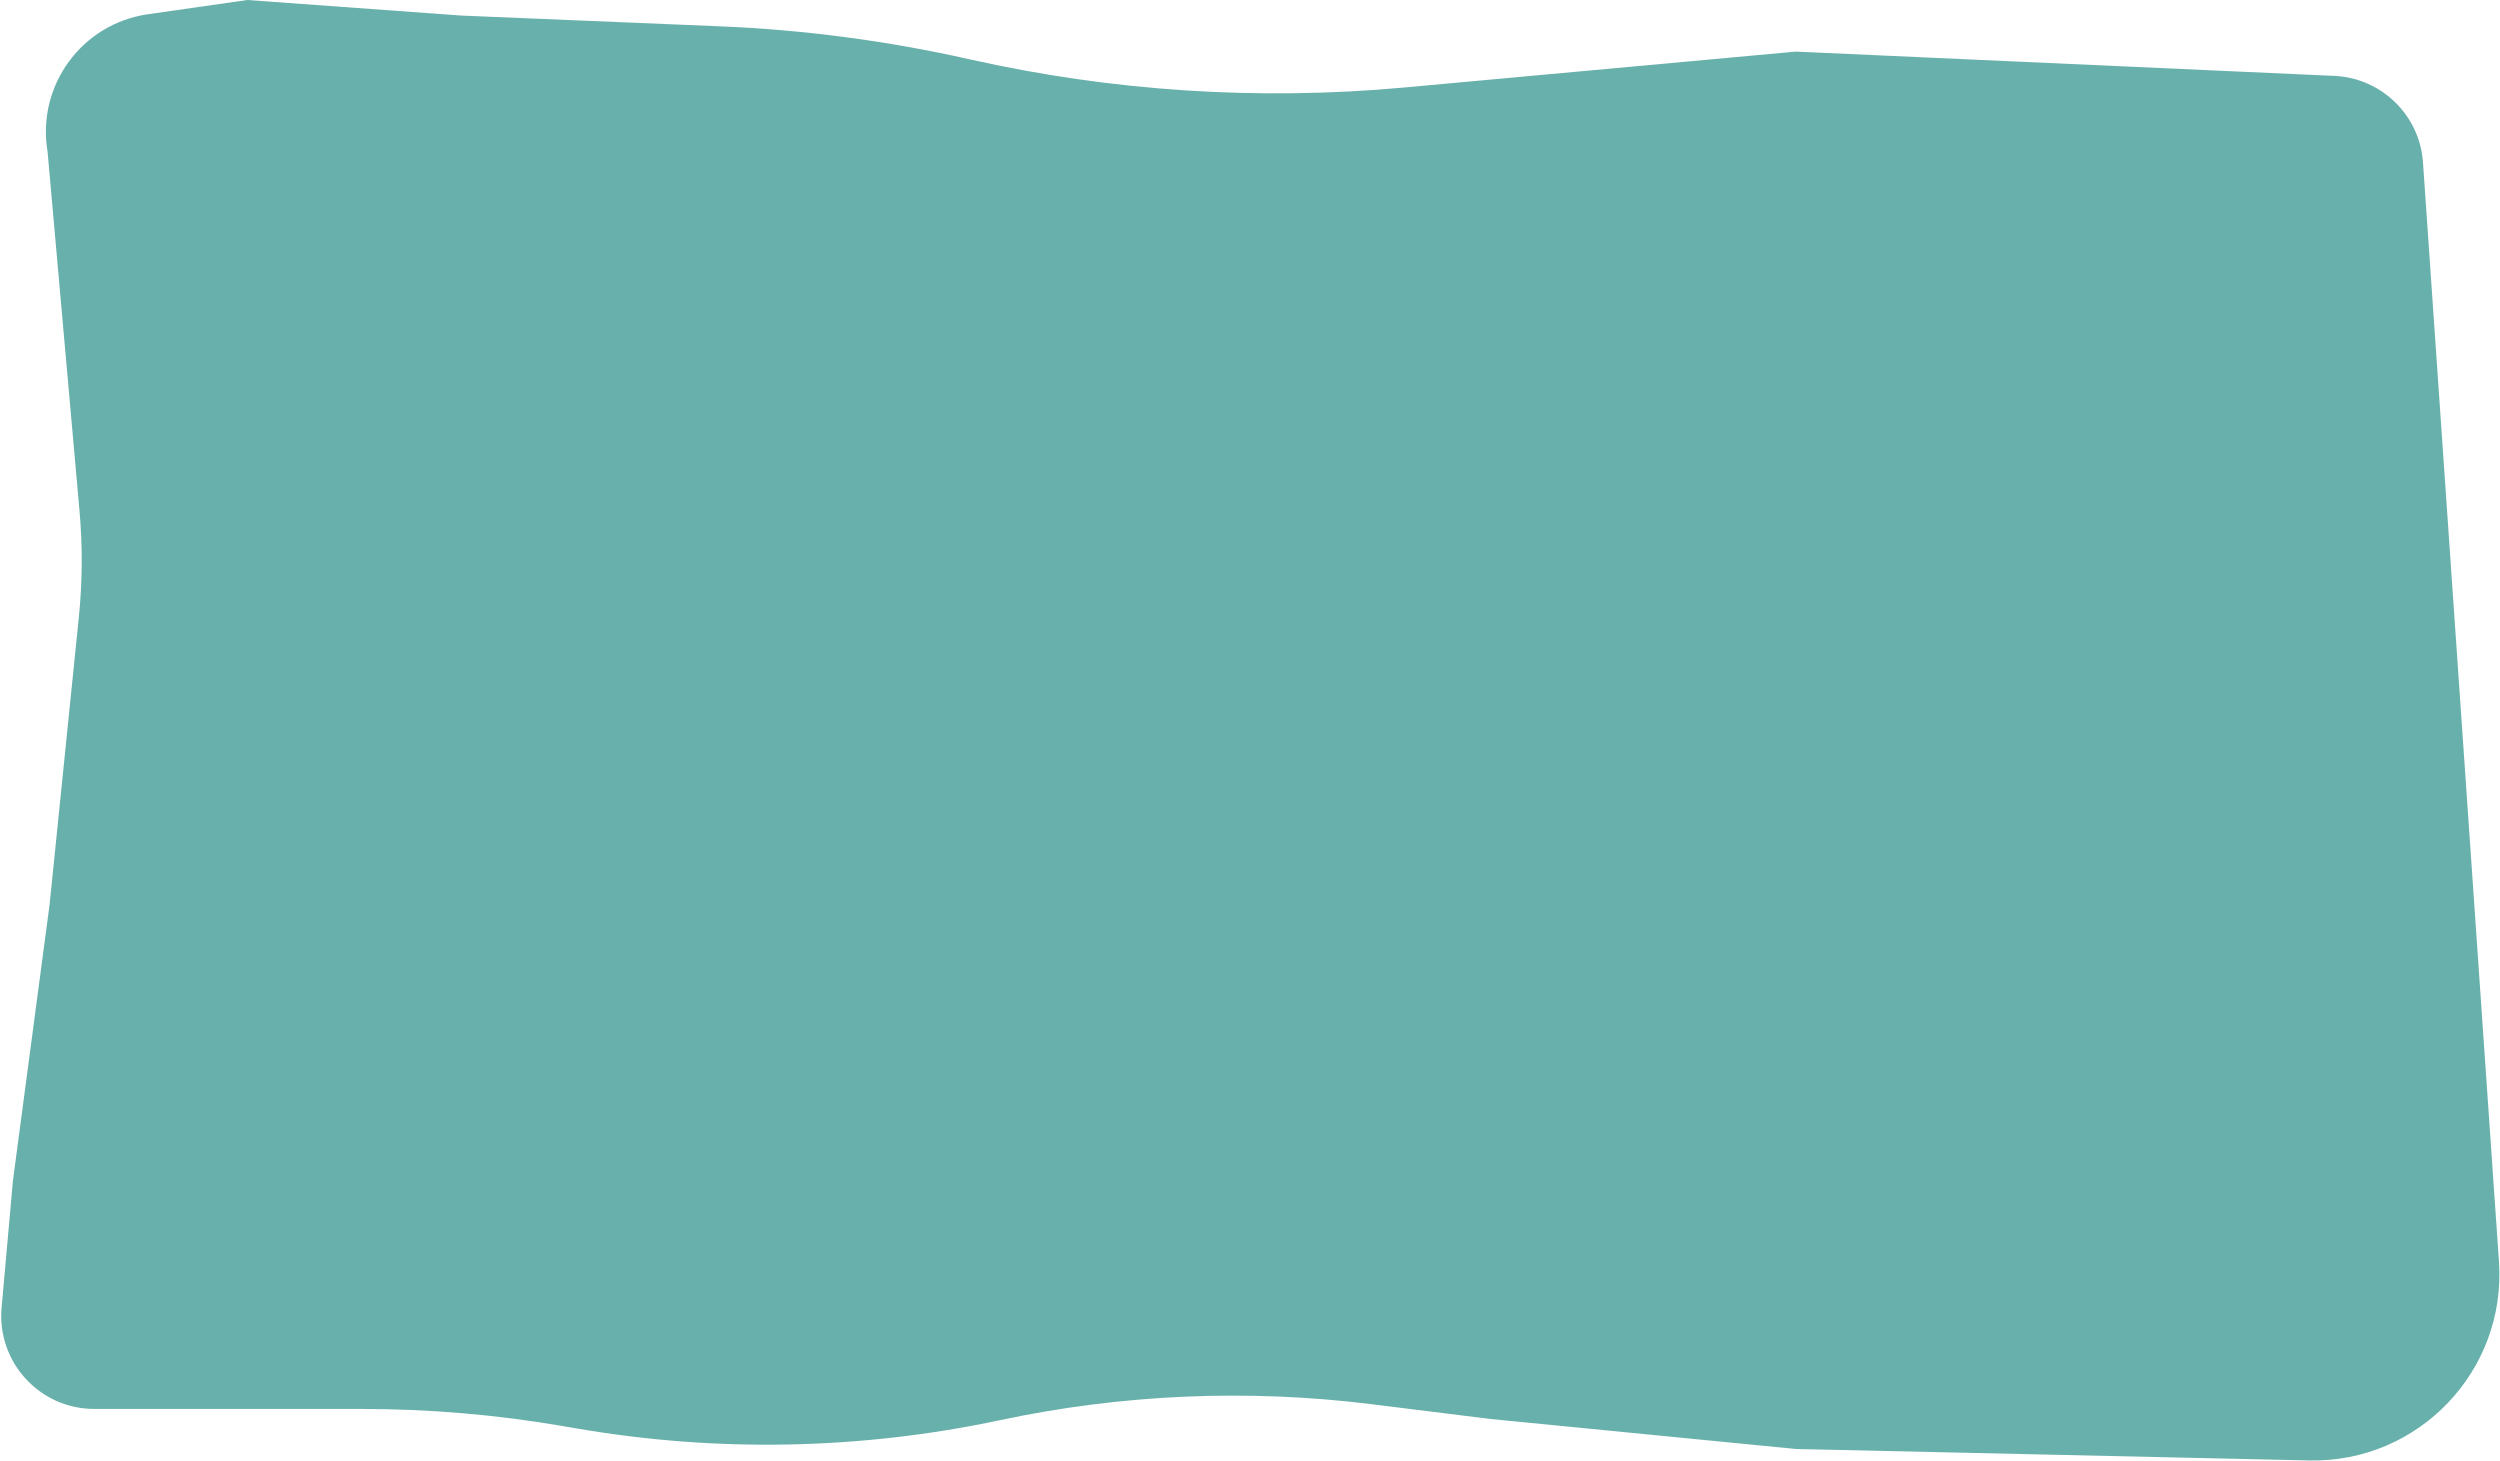 <?xml version="1.0" encoding="UTF-8"?> <svg xmlns="http://www.w3.org/2000/svg" width="1343" height="785" viewBox="0 0 1343 785" fill="none"> <path d="M25.554 81.491C19.554 46.122 43.884 12.761 79.394 7.666L132.823 0L247.754 8.358L386.963 14.148C431.984 16.02 476.745 21.936 520.706 31.824C597.317 49.055 676.154 54.178 754.35 47.007L964.707 27.717L1254 40.764C1279.39 41.909 1299.88 61.914 1301.63 87.265L1342.44 677.682C1346.5 736.373 1299.26 785.867 1240.45 784.554L964.707 778.396L800.519 762.264L736.884 754.344C670.317 746.06 602.833 748.956 537.221 762.912C462.413 778.825 385.259 780.342 309.884 767.382L302.692 766.145C266.862 759.984 230.571 756.887 194.215 756.887H50.663C21.294 756.887 -1.751 731.694 0.861 702.441L6.946 634.283L26.648 485.868L42.36 331.496C44.286 312.567 44.408 293.497 42.722 274.545L25.554 81.491Z" fill="#68B0AB"></path> </svg> 